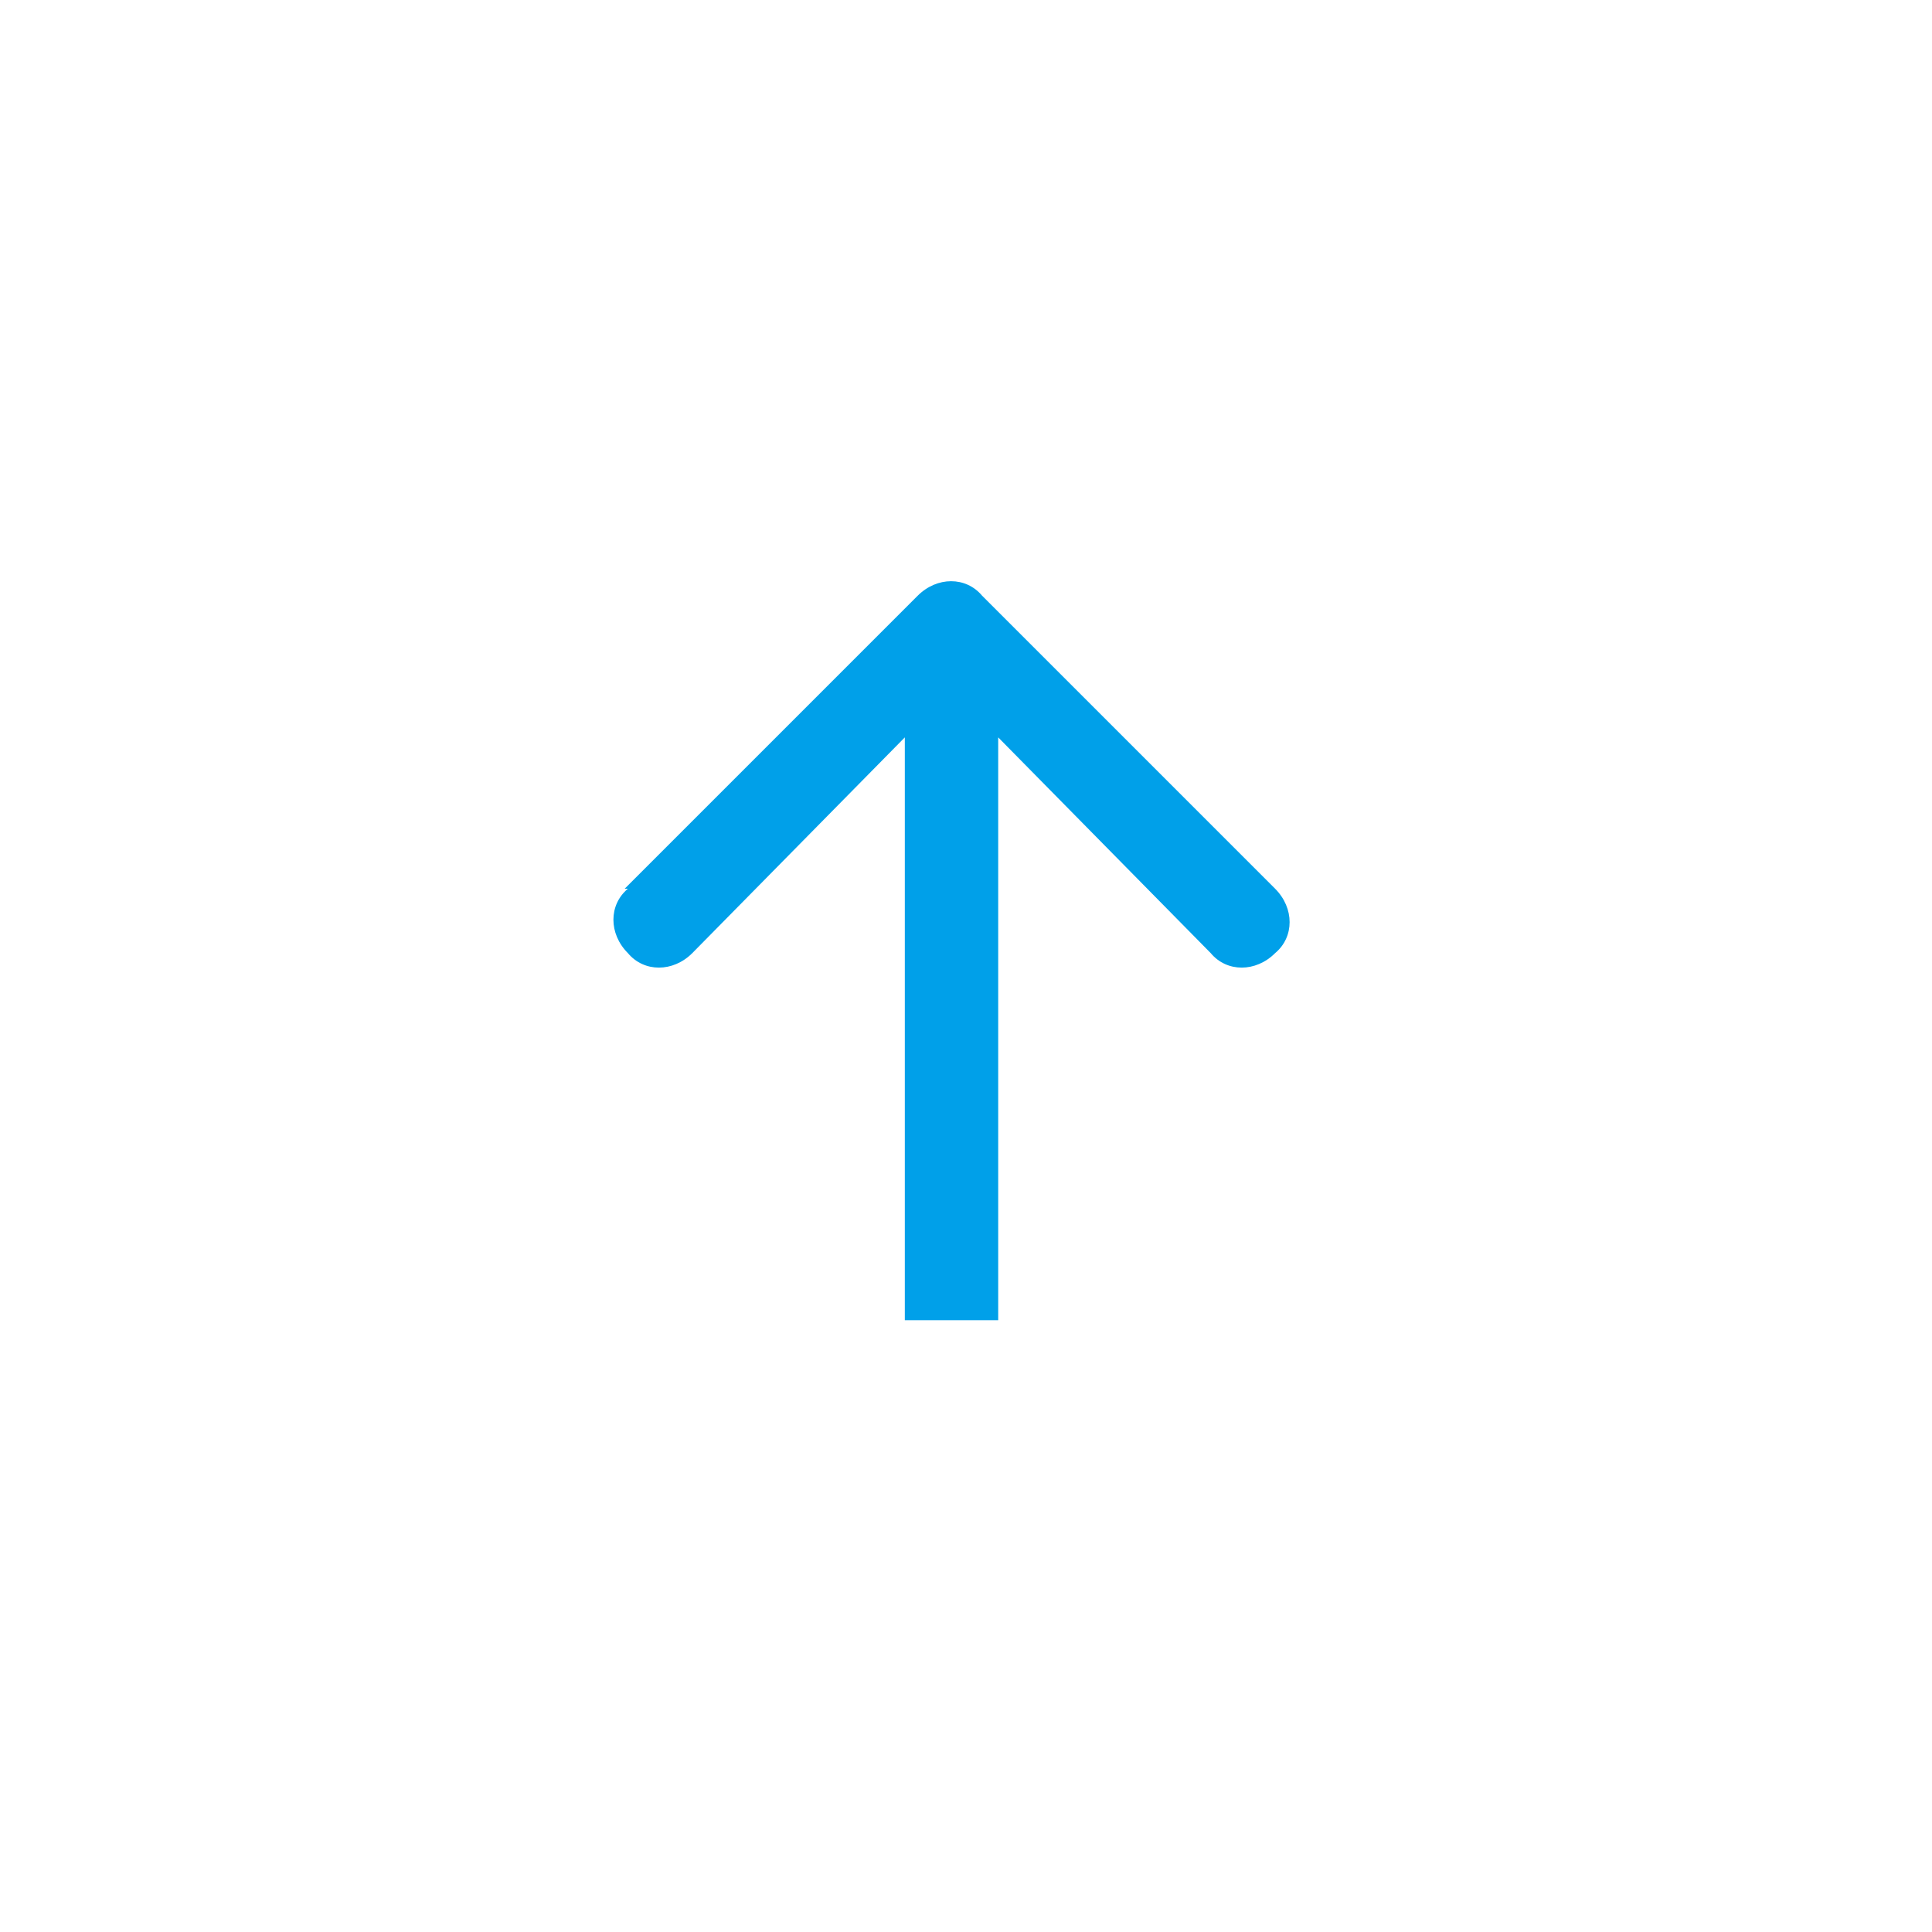 <?xml version="1.0" encoding="UTF-8"?>
<svg xmlns="http://www.w3.org/2000/svg" version="1.1" viewBox="0 0 60 60">
  <defs>
    <style>
      .cls-1 {
        fill: #00a0e9;
        fill-rule: evenodd;
      }
    </style>
  </defs>
  <!-- Generator: Adobe Illustrator 28.7.1, SVG Export Plug-In . SVG Version: 1.2.0 Build 142)  -->
  <g>
    <g id="_レイヤー_1" data-name="レイヤー_1">
      <path class="cls-1" d="M19.4,27.6l9.1-9.1c.6-.6,1.5-.6,2,0l9.1,9.1c.6.6.6,1.5,0,2-.6.6-1.5.6-2,0l-6.6-6.7v18.1h-2.9v-18.1l-6.6,6.7c-.6.6-1.5.6-2,0-.6-.6-.6-1.5,0-2Z"/>
    </g>
  </g>
</svg>